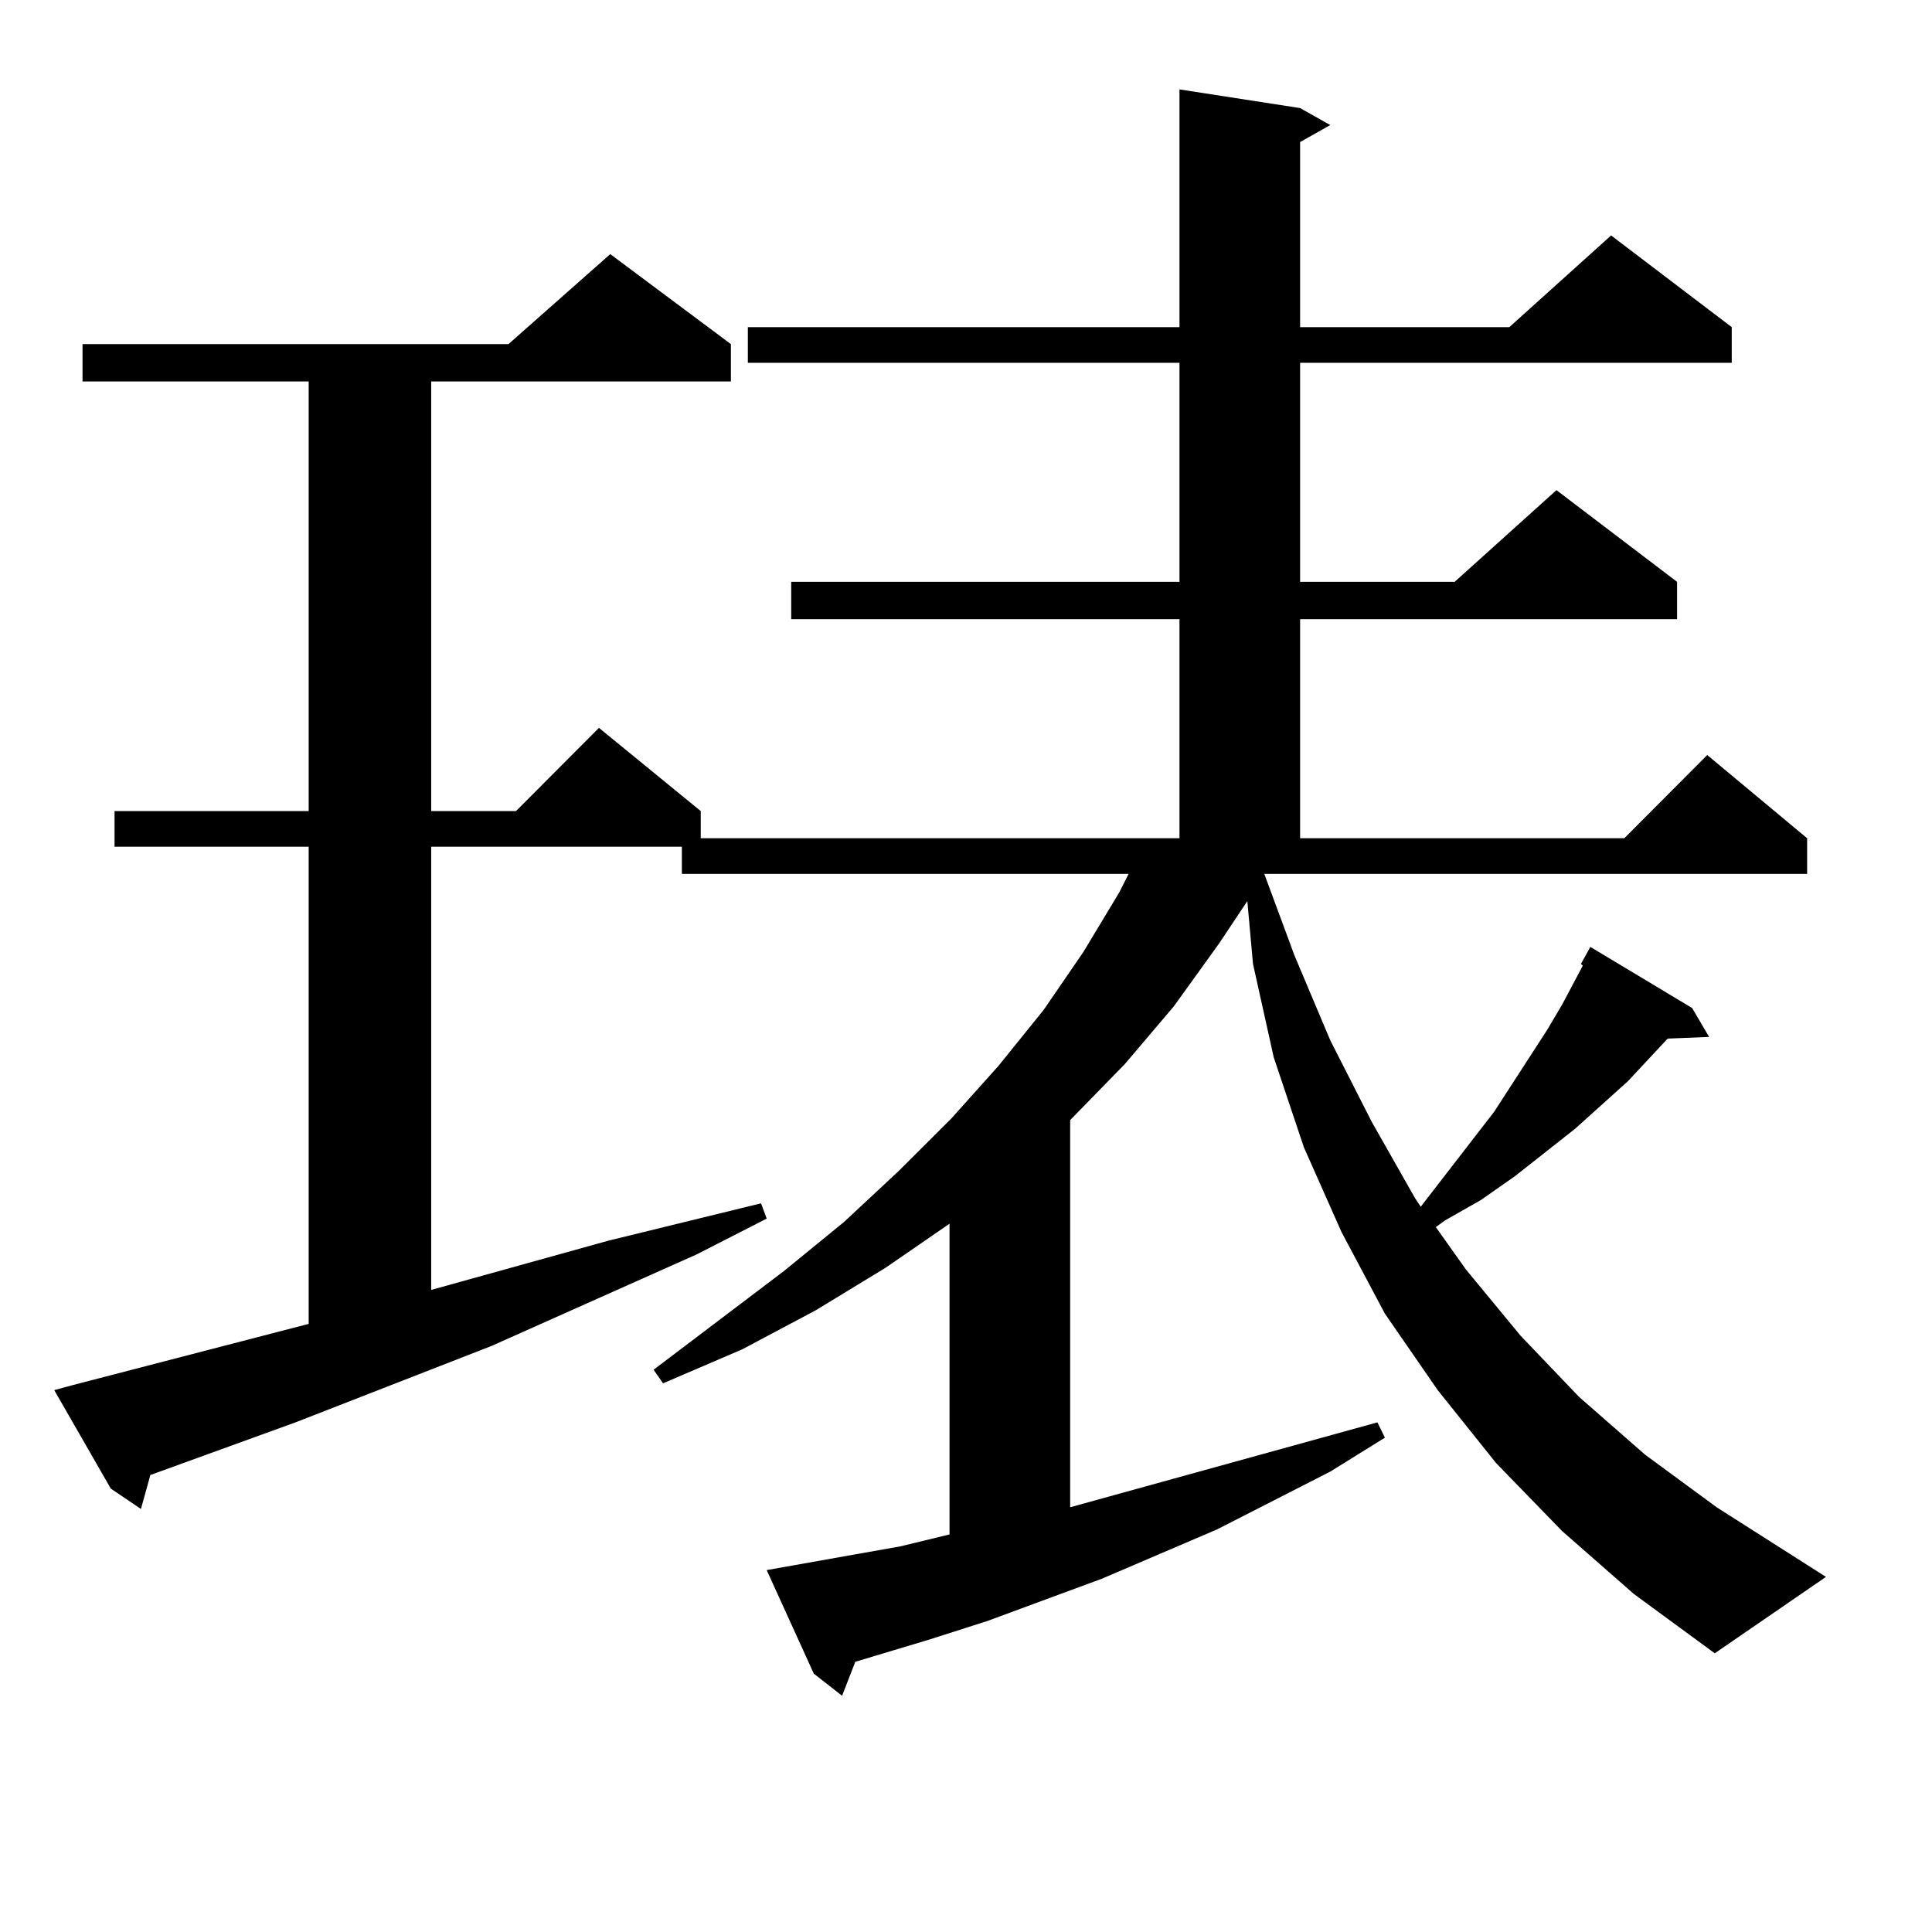 <?xml version="1.0" encoding="utf-8"?>
<!-- Generator: Adobe Illustrator 16.0.0, SVG Export Plug-In . SVG Version: 6.00 Build 0)  -->
<!DOCTYPE svg PUBLIC "-//W3C//DTD SVG 1.1//EN" "http://www.w3.org/Graphics/SVG/1.1/DTD/svg11.dtd">
<svg version="1.1" id="图层_1" xmlns="http://www.w3.org/2000/svg" xmlns:xlink="http://www.w3.org/1999/xlink" x="0px" y="0px"
	 width="1000px" height="1000px" viewBox="0 0 1000 1000" enable-background="new 0 0 1000 1000" xml:space="preserve">
<path d="M808.541,792.465l-34.146-35.156l-30.243-37.793l-27.316-39.551l-22.438-42.188l-19.512-43.945l-15.609-46.582
	l-10.731-48.34l-2.927-32.52l-14.634,21.973l-23.414,32.52l-25.365,29.883l-28.292,29.004V780.16l159.021-43.945l3.902,7.91
	l-28.292,17.578l-58.535,29.883l-59.511,25.488l-59.511,21.973l-30.243,9.668l-38.048,11.426l-6.829,17.578l-14.634-11.426
	l-24.39-53.613l69.267-12.305l25.365-6.152v-160.84l-33.17,22.852l-36.097,21.973l-38.048,20.215L343.187,716l-4.878-7.031
	l67.315-50.977l31.219-25.488l28.292-26.367l27.316-27.246l24.39-27.246l23.414-29.004l20.487-29.883l18.536-30.762l4.878-9.668
	H352.942v-14.063H223.189V667.66l91.705-25.488l79.022-19.336l2.927,7.91l-36.097,18.457l-106.339,47.461l-101.461,39.551
	l-75.12,27.246l-4.878,17.578L57.34,770.492l-29.268-50.977l9.756-2.637l121.948-31.641V438.265H59.291v-18.457h100.485V197.445
	H42.706v-19.336h220.482l52.682-46.582l62.438,46.582v19.336H223.189v222.363h43.901l42.926-43.066l52.682,43.066v14.063h247.799
	V320.492H409.526v-19.336h200.971V187.777H387.088V169.32h223.409V46.273l62.438,9.668l15.609,8.789l-15.609,8.789v95.801h108.29
	l52.682-47.461l62.438,47.461v18.457H672.935v113.379h79.998l52.682-47.461l62.438,47.461v19.336H672.935v113.379h167.801
	l42.926-43.066l51.706,43.066v18.457H654.398l15.609,42.188l18.536,43.945l21.463,42.188l22.438,39.551l2.927,4.395l38.048-49.219
	l27.316-42.188l7.805-13.184l10.731-20.215l-0.976-0.879l4.878-8.789l52.682,31.641l8.78,14.941l-21.463,0.879l-20.487,21.973
	l-27.316,24.609l-31.219,24.609l-17.561,12.305l-18.536,10.547l-4.878,3.516l15.609,21.973l28.292,34.277l30.243,31.641
	l34.146,29.883l37.072,27.246l56.584,36.035l-57.56,39.551l-41.95-30.762L808.541,792.465z"/>
</svg>
